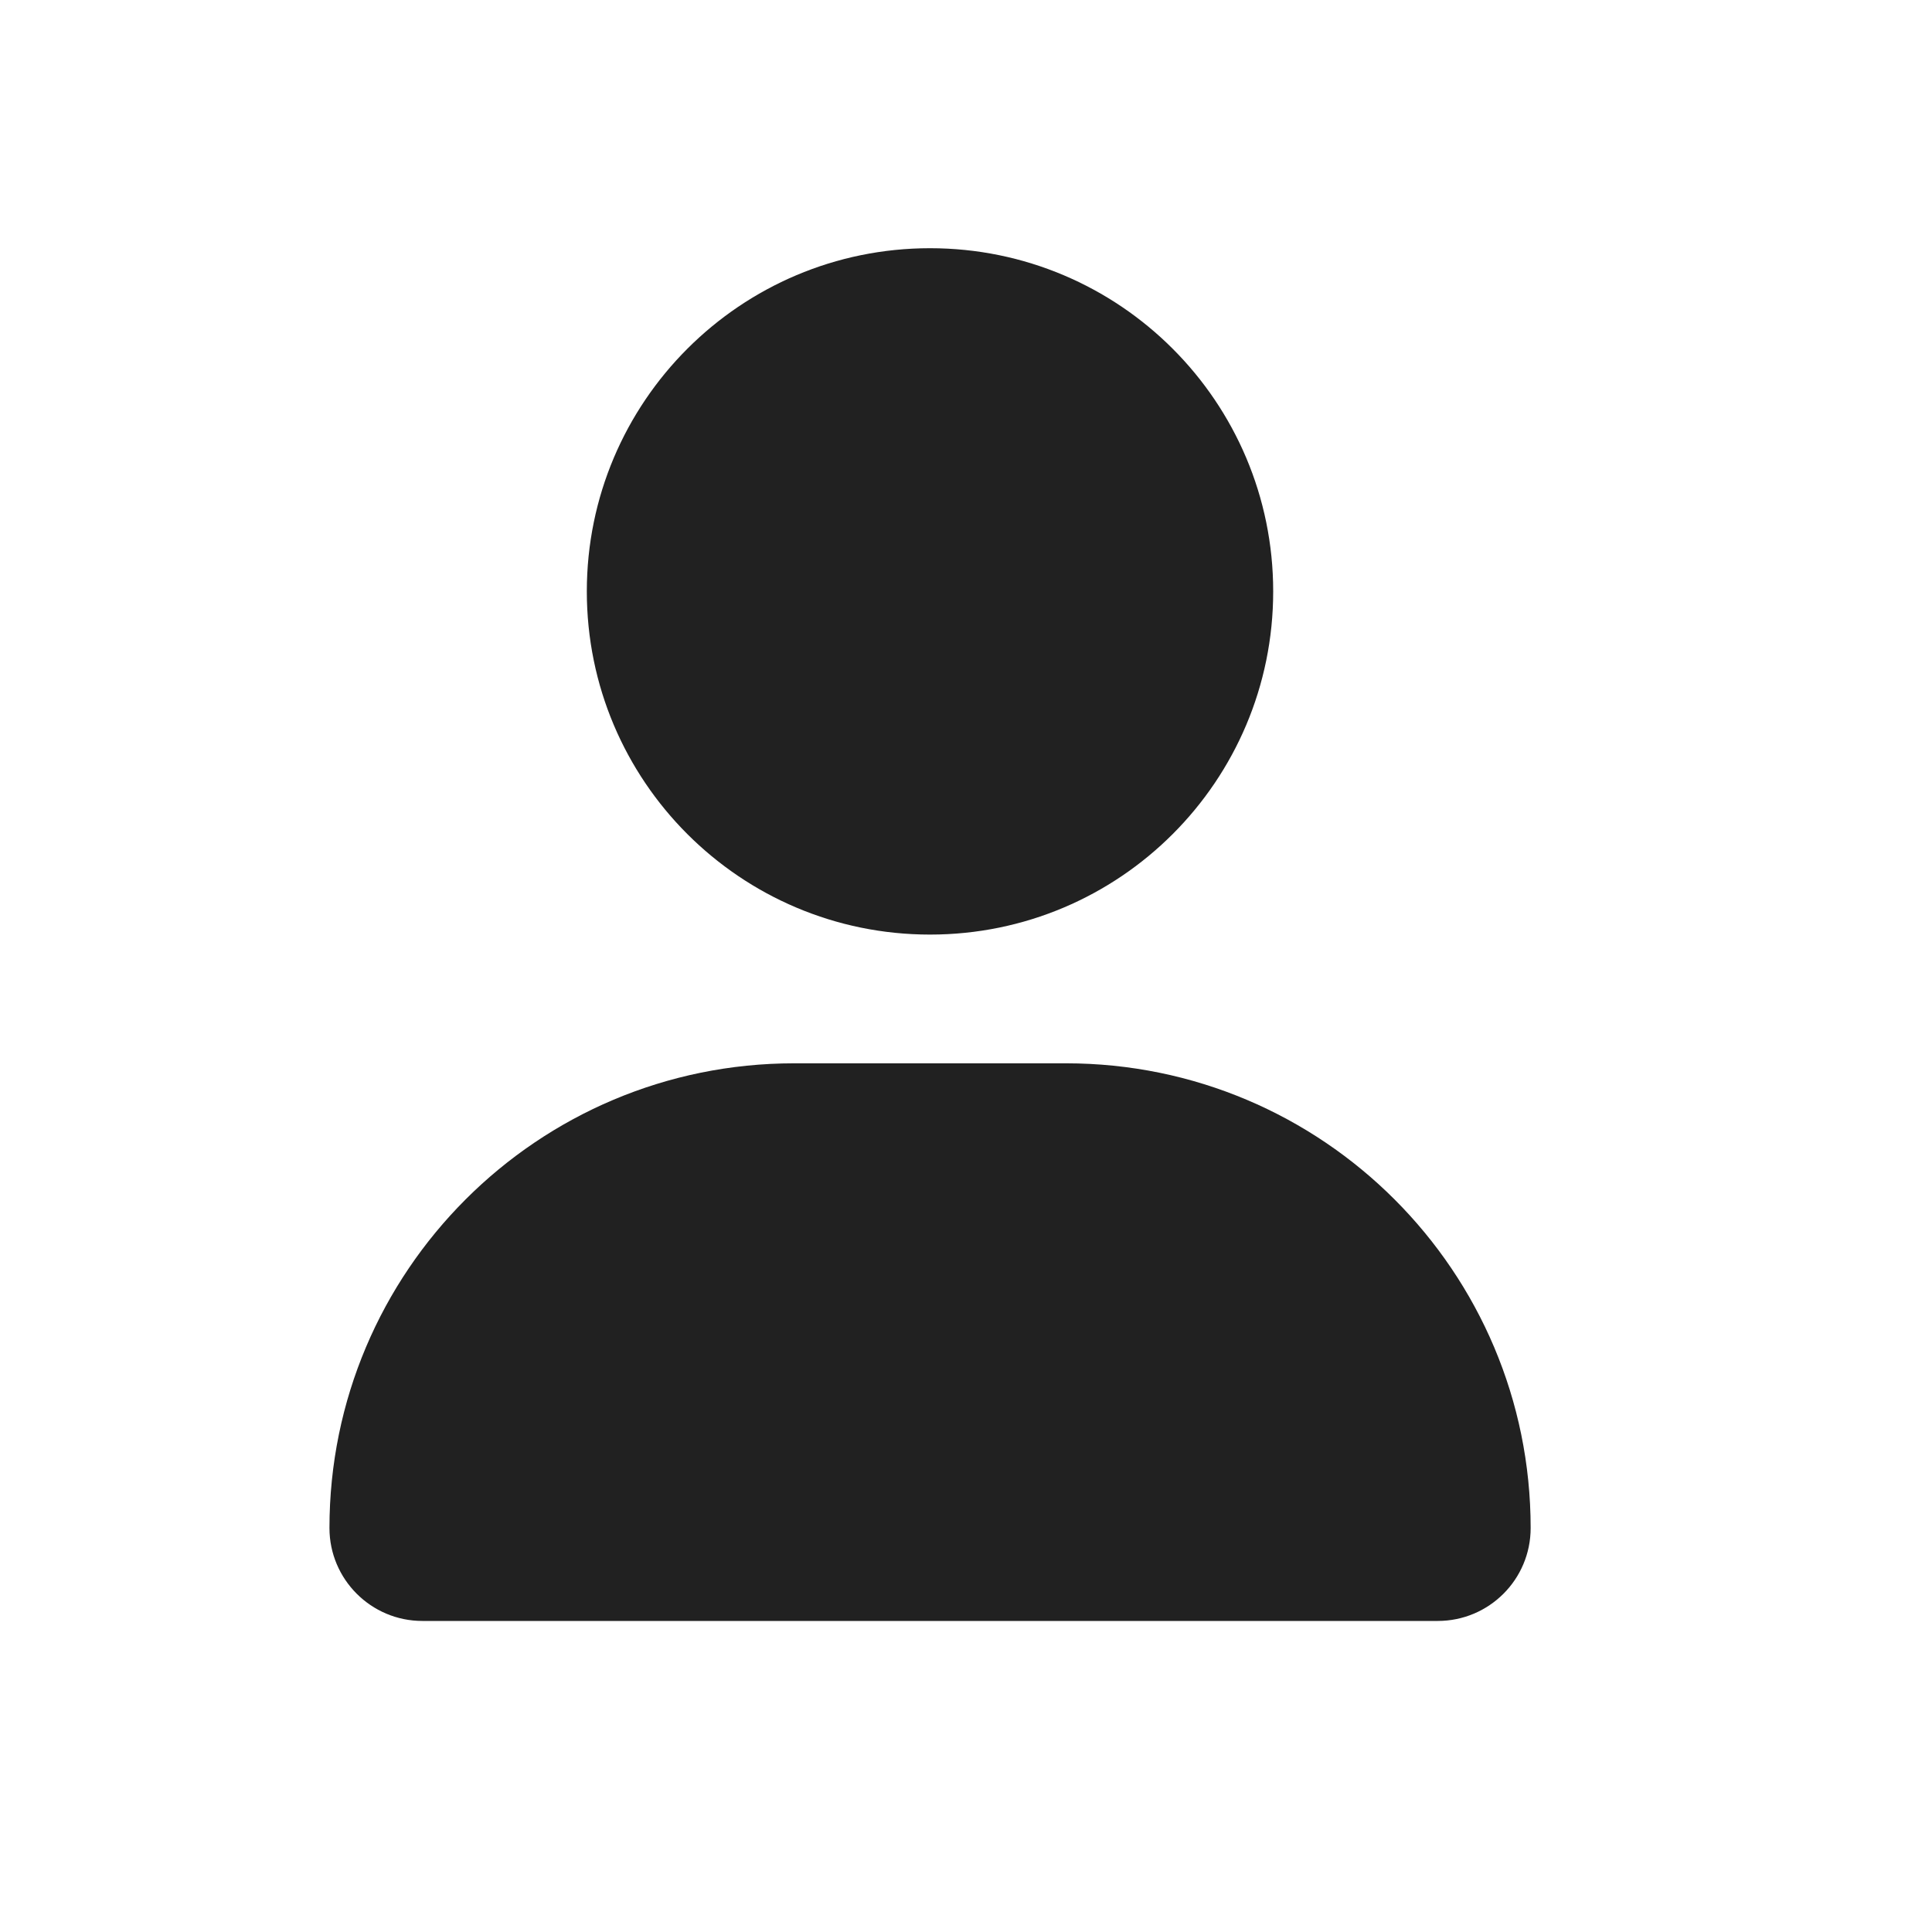 <svg width="19" height="19" viewBox="0 0 19 19" fill="none" xmlns="http://www.w3.org/2000/svg">
<path d="M9.146 9.191C11.011 9.191 12.521 7.68 12.521 5.816C12.521 3.953 11.011 2.441 9.146 2.441C7.282 2.441 5.771 3.953 5.771 5.816C5.771 7.68 7.282 9.191 9.146 9.191ZM10.483 10.457H7.81C5.287 10.457 3.24 12.503 3.24 15.027C3.24 15.531 3.649 15.941 4.154 15.941H14.139C14.644 15.941 15.053 15.533 15.053 15.027C15.053 12.503 13.007 10.457 10.483 10.457Z" fill="#212121"/>
</svg>
